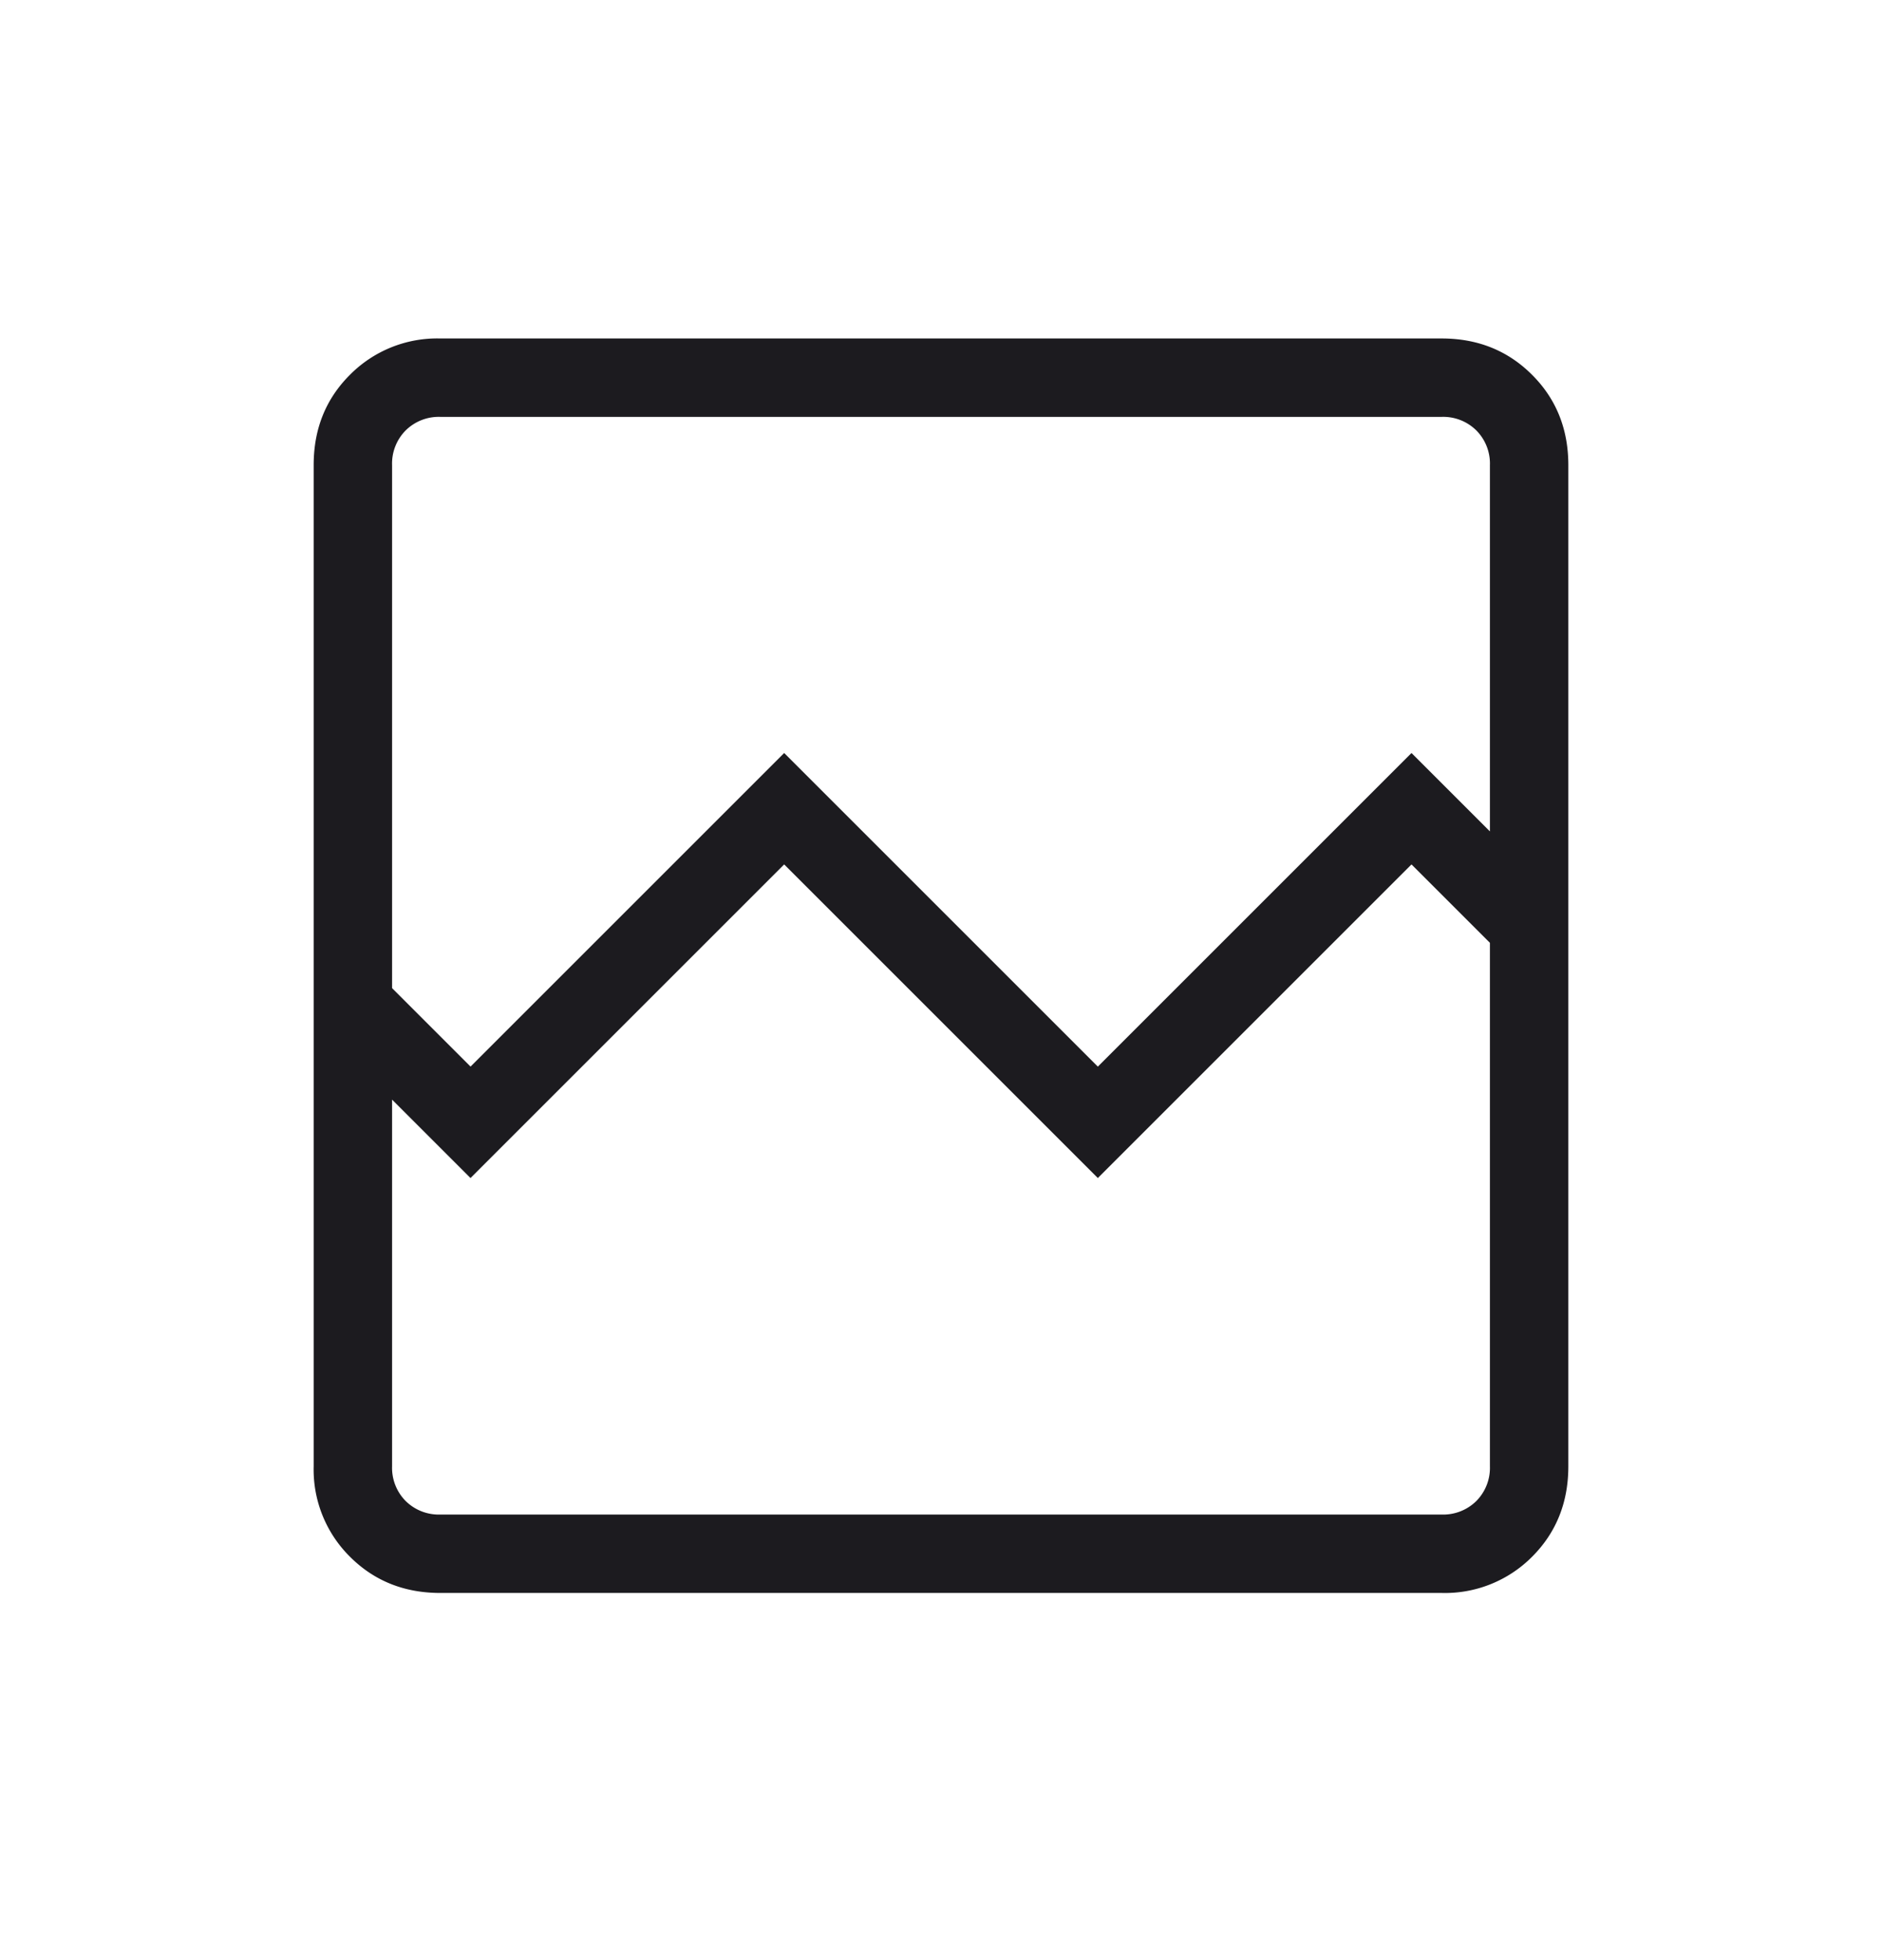 <svg width="24" height="25" viewBox="0 0 24 25" fill="none" xmlns="http://www.w3.org/2000/svg"><mask id="a" style="mask-type:alpha" maskUnits="userSpaceOnUse" x="0" y="0" width="24" height="25"><path fill="#D9D9D9" d="M0 .317h24v24H0z"/></mask><g mask="url(#a)"><path d="M5.615 20.317c-.46 0-.844-.154-1.152-.462A1.565 1.565 0 0 1 4 18.702V5.932c0-.46.154-.844.463-1.152a1.565 1.565 0 0 1 1.152-.463h12.77c.46 0 .844.155 1.152.463.309.308.463.693.463 1.153v12.769c0 .46-.154.845-.462 1.153a1.565 1.565 0 0 1-1.154.462H5.616ZM6 13.604l4-4 4 4 4-4 1 1V5.933a.6.6 0 0 0-.173-.443.6.6 0 0 0-.443-.173H5.616a.6.6 0 0 0-.443.173.6.6 0 0 0-.173.443v6.67l1 1Zm-.385 5.713h12.77a.6.6 0 0 0 .442-.173.6.6 0 0 0 .173-.442v-6.677l-1-1-4 4-4-4-4 4-1-1v4.677a.6.6 0 0 0 .173.442.6.6 0 0 0 .442.173Zm-.615 0v-7.292 1-7.708 14Z" fill="#1C1B1F"/></g></svg>